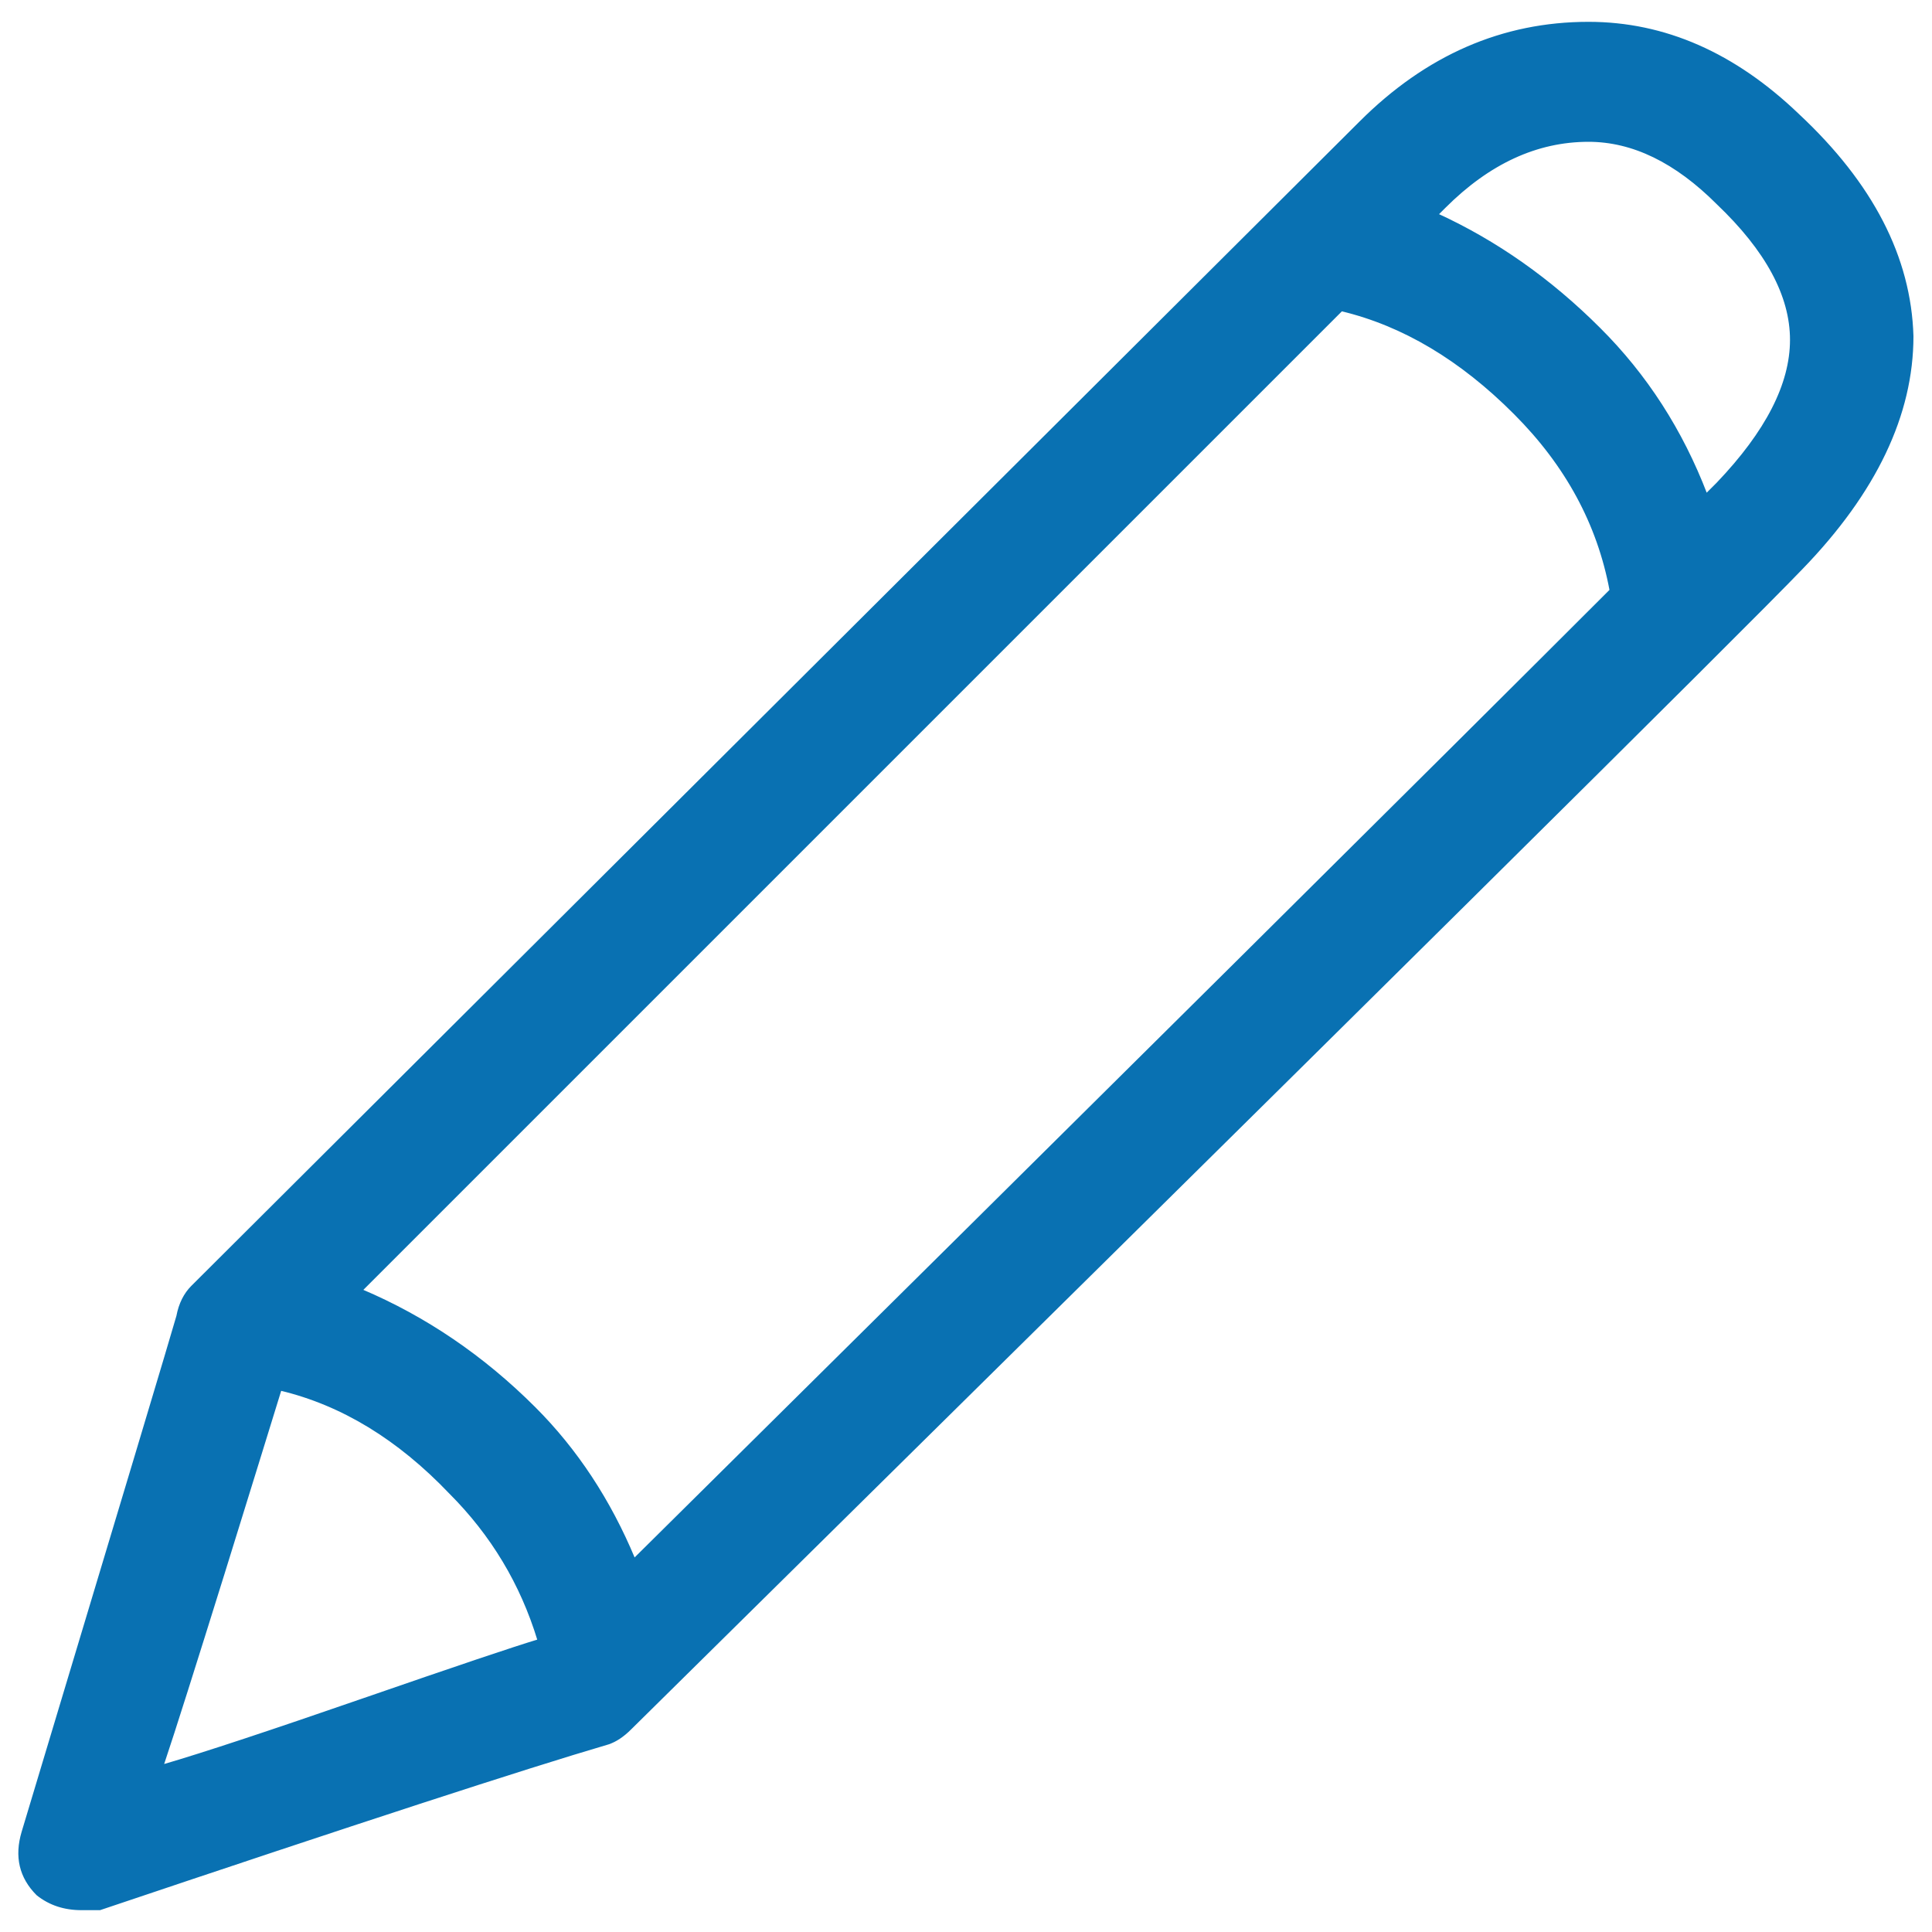 <?xml version="1.0" encoding="utf-8"?>
<!DOCTYPE svg PUBLIC "-//W3C//DTD SVG 1.1//EN" "http://www.w3.org/Graphics/SVG/1.1/DTD/svg11.dtd">
<svg version="1.1" xmlns="http://www.w3.org/2000/svg" xmlns:xlink="http://www.w3.org/1999/xlink" x="0px" y="0px" viewBox="0 0 1000 1000" enable-background="new 0 0 1000 1000" xml:space="preserve">
<g><g transform="matrix(1 0 0 -1 0 480)"><path stroke="#0971B2" fill="#0971B2" d="M930.9,420.5c-33.1,31.8-69.3,47.7-108.7,47.7c-44.5,0-83.9-17.2-118.2-51.5L99.4-185.9c-3.8-3.8-6.4-8.9-7.6-15.3c-2.5-8.9-29.2-97.9-80.1-267c-3.8-12.7-1.3-23.5,7.6-32.4c6.4-5.1,14-7.6,22.9-7.6h9.5c132.2,44.5,219.9,73.1,263.2,85.8c3.8,1.3,7.6,3.8,11.4,7.6c375,370,577.2,570.2,606.4,600.7c38.1,39.4,57.2,79.5,57.2,120.1C988.7,346.8,969,384.9,930.9,420.5z M694.4,319.4c31.8-7.6,61.7-25.4,89.6-53.4c26.7-26.7,43.2-57.2,49.6-91.5C747.2,88.1,578.7-79.1,328.3-327c-12.7,30.5-29.9,56.6-51.5,78.2c-26.7,26.7-56.6,47-89.6,61L332.1-42.9l210.7,210.7L694.4,319.4z M145.2-239.3c31.8-7.6,61-25.4,87.7-53.4c21.6-21.6,36.9-47,45.8-76.3c-12.7-3.8-42.9-14-90.6-30.5c-47.7-16.5-82.3-28-103.9-34.3c6.4,19.1,16.8,52.1,31.5,99.2C130.3-287.6,140.1-255.8,145.2-239.3z M888.9,229.8l-5.7-5.7c-12.7,33.1-31.1,61.7-55.3,85.8C802.5,335.3,774.5,355,744,369l1.9,1.9l1.9,1.9c22.9,22.9,47.7,34.3,74.4,34.3c22.9,0,45.1-10.8,66.7-32.4c25.4-24.2,38.1-47.7,38.1-70.6S914.4,256.5,888.9,229.8z"/></g></g>
</svg>